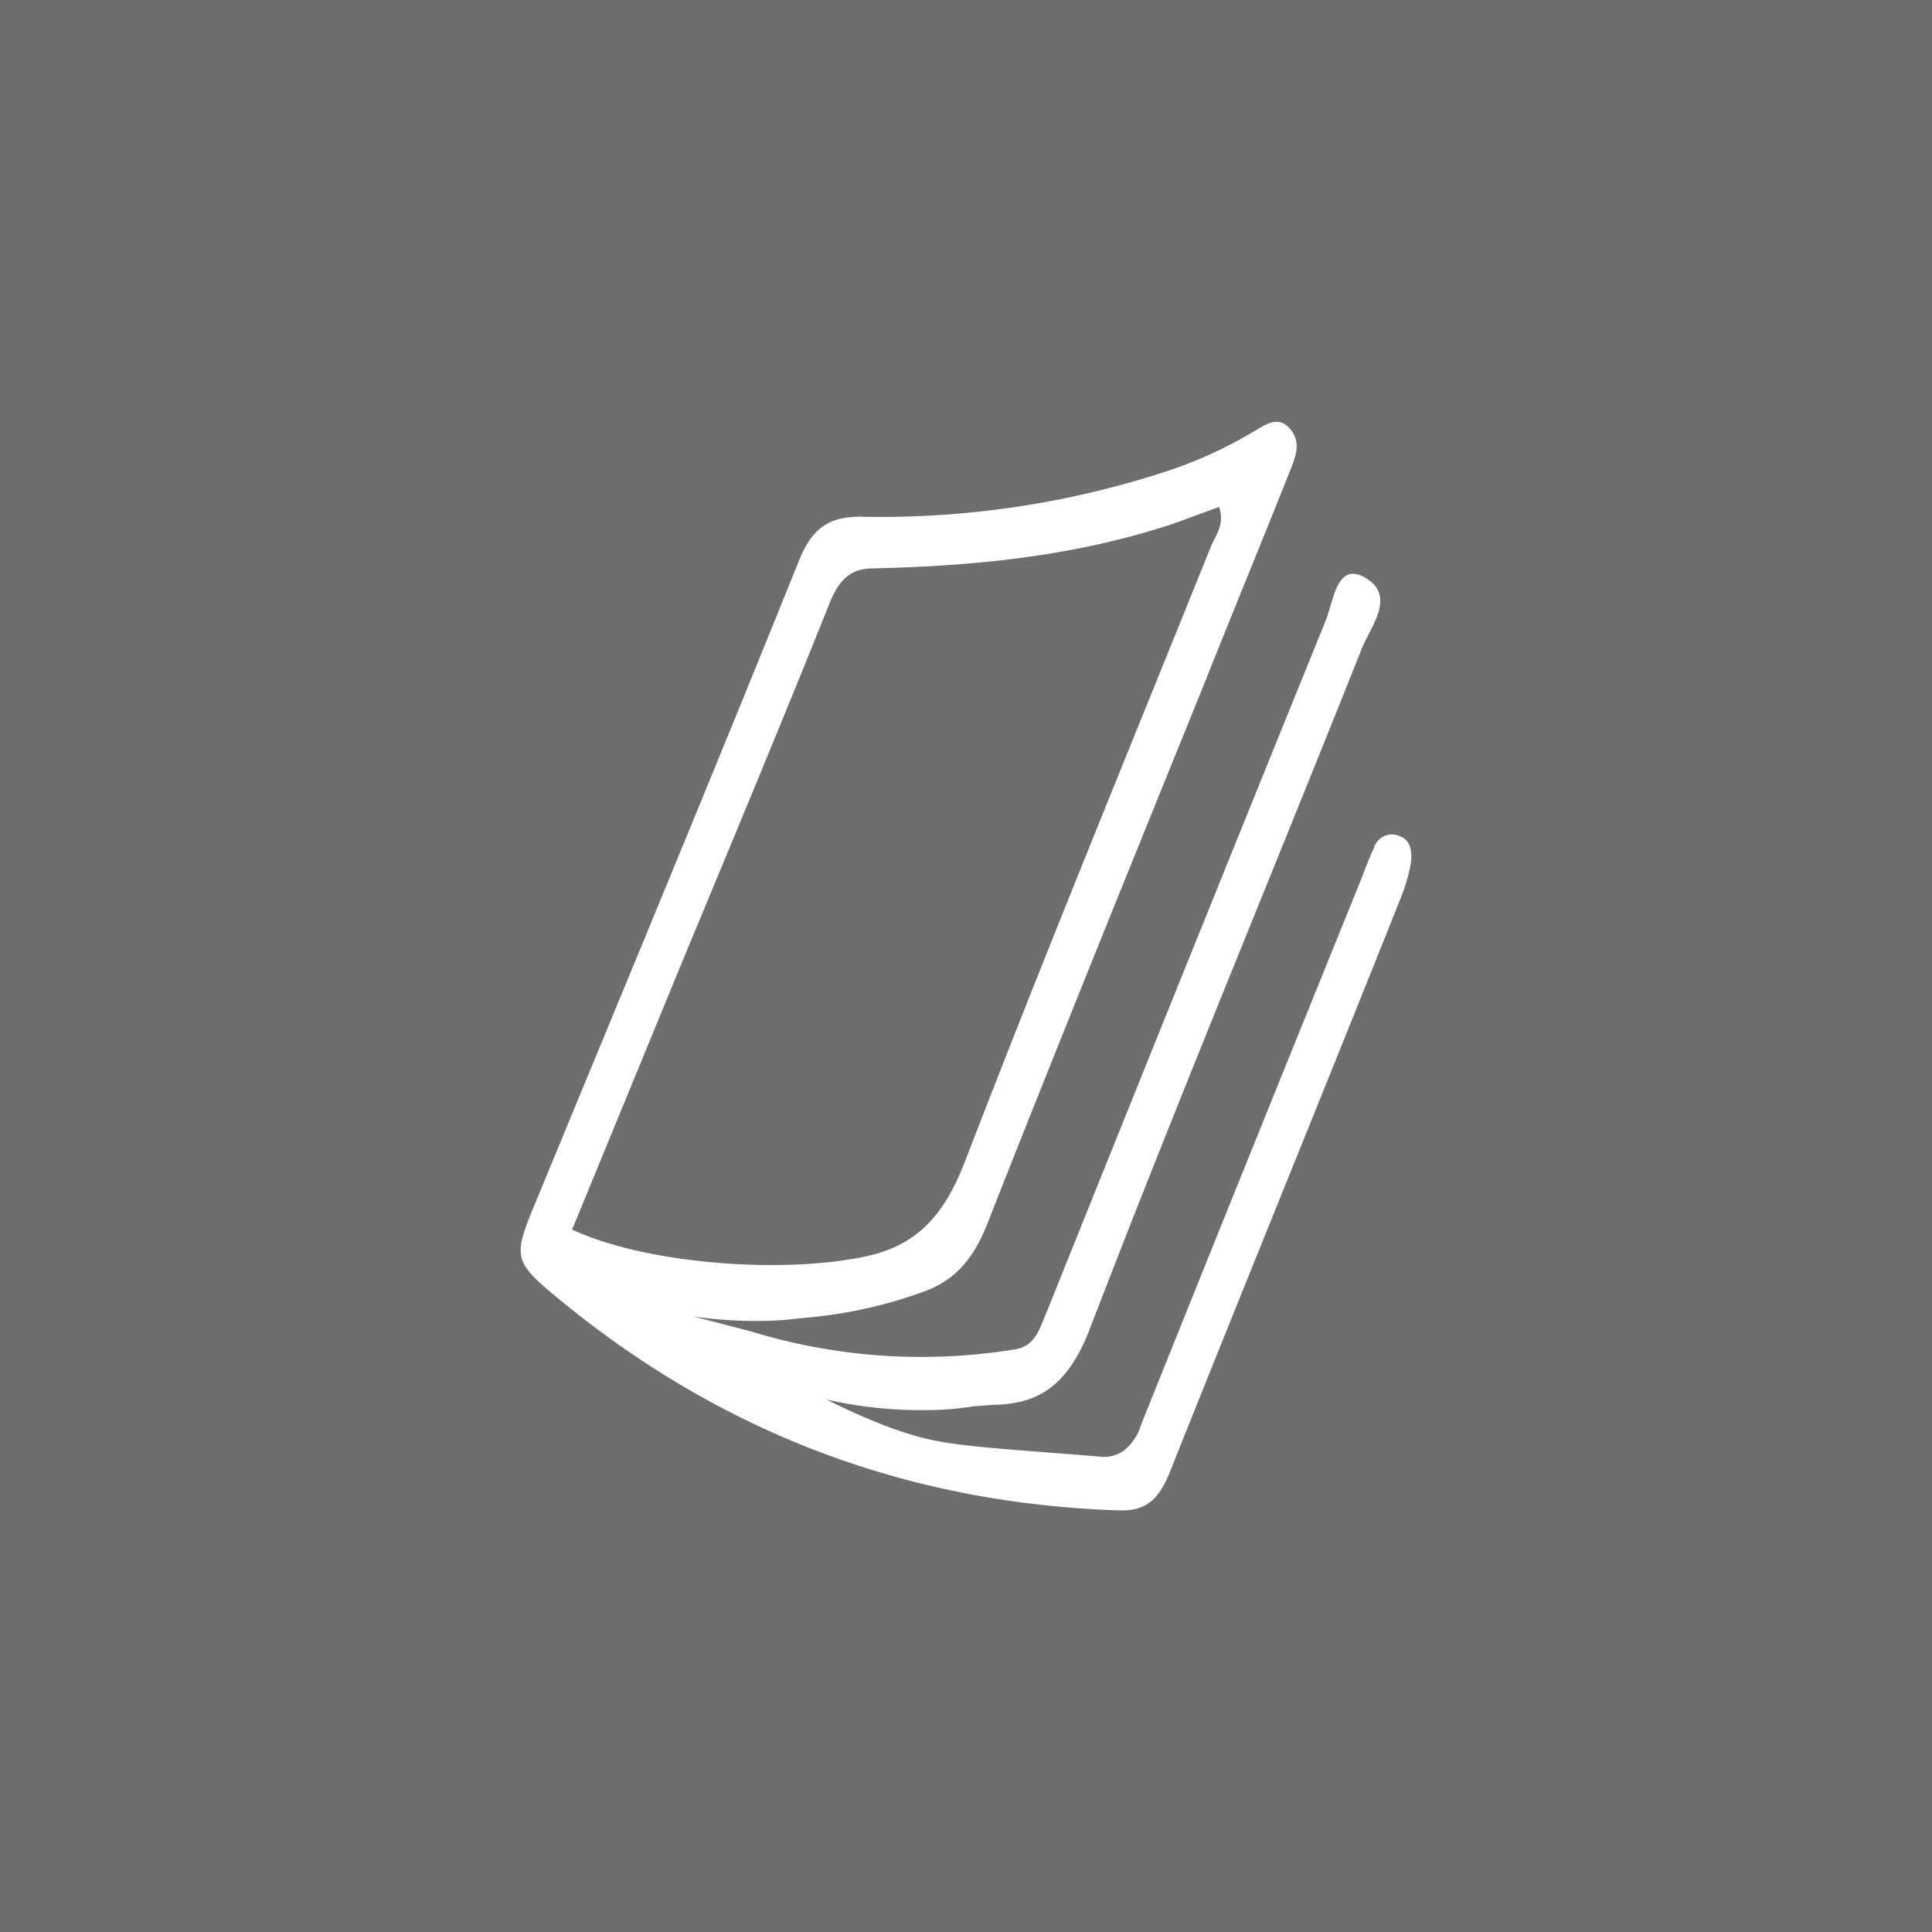<svg xmlns="http://www.w3.org/2000/svg" viewBox="0 0 258 258"><g id="Ebene_2" data-name="Ebene 2"><g id="Ebene_1-2" data-name="Ebene 1"><rect width="258" height="258" fill="#6e6e6e"/><g id="Ebene_2-2" data-name="Ebene 2"><g id="Ebene_1-2-2" data-name="Ebene 1-2"><path d="M187,111.7a2.5,2.5,0,0,0-3.4,1.2.4.4,0,0,0-.1.3c-.6,1.2-1.1,2.6-1.6,3.9q-14.8,36.5-29.5,73.1a7,7,0,0,1-2.3,3.5,4.6,4.6,0,0,1-3.4.8c-18.7-1.5-21.2-1.4-28.2-4q-4.2-1.6-8.1-3.6a56.6,56.6,0,0,0,13.6,1.4,38.3,38.3,0,0,0,6-.5l2.7-.2c5.9-.1,9.8-2.5,12.7-9.8,11.8-30.7,24.4-60.9,36.5-91.3,1.2-2.9,4.5-6.9.5-9.3s-4.3,3.3-5.5,6q-18.7,46.1-37.2,92.2c-.9,2.1-1.5,4.4-4.2,4.8a77.6,77.6,0,0,1-35.2-2.4l-7.7-2a58.3,58.3,0,0,0,11.8.5l4.9-.5a60.7,60.7,0,0,0,14-3.3c4-1.4,6.5-4.1,8.4-8.7,9.6-24.4,19.4-48.5,29.2-72.7,3.7-9.3,7.5-18.5,11.2-27.8.8-2,1.8-4.1.2-6s-3.3-.6-5,.4a58.9,58.9,0,0,1-10.8,5A122.6,122.6,0,0,1,114.9,69c-4.2,0-6.5,1.5-8.3,6.1-11.6,28.8-23.5,57.4-35.3,86-2.7,6.5-2.6,7.4,2.4,11.6,22.8,19.1,48.2,28.1,75.8,29,3.6.1,5.3-1.5,6.8-5.3,10.2-25.6,20.6-51,30.8-76.6a23.2,23.2,0,0,0,1.3-4.5C188.6,113.8,188.4,112.2,187,111.7ZM91.2,128.2c6.6-15.9,13.2-31.7,19.6-47.7,1.3-3.2,2.9-4.6,5.8-4.6,13.5-.3,26.8-1.6,39.9-5.9l6.3-2.3c.8,2.4-.5,3.8-1.1,5.3-11,27.3-22.2,54.5-32.8,82-2.9,7.6-6.7,11.4-13.4,12.8-10.7,2.3-29,1.1-39.1-3.6Z" fill="#fff"/></g></g></g></g></svg>